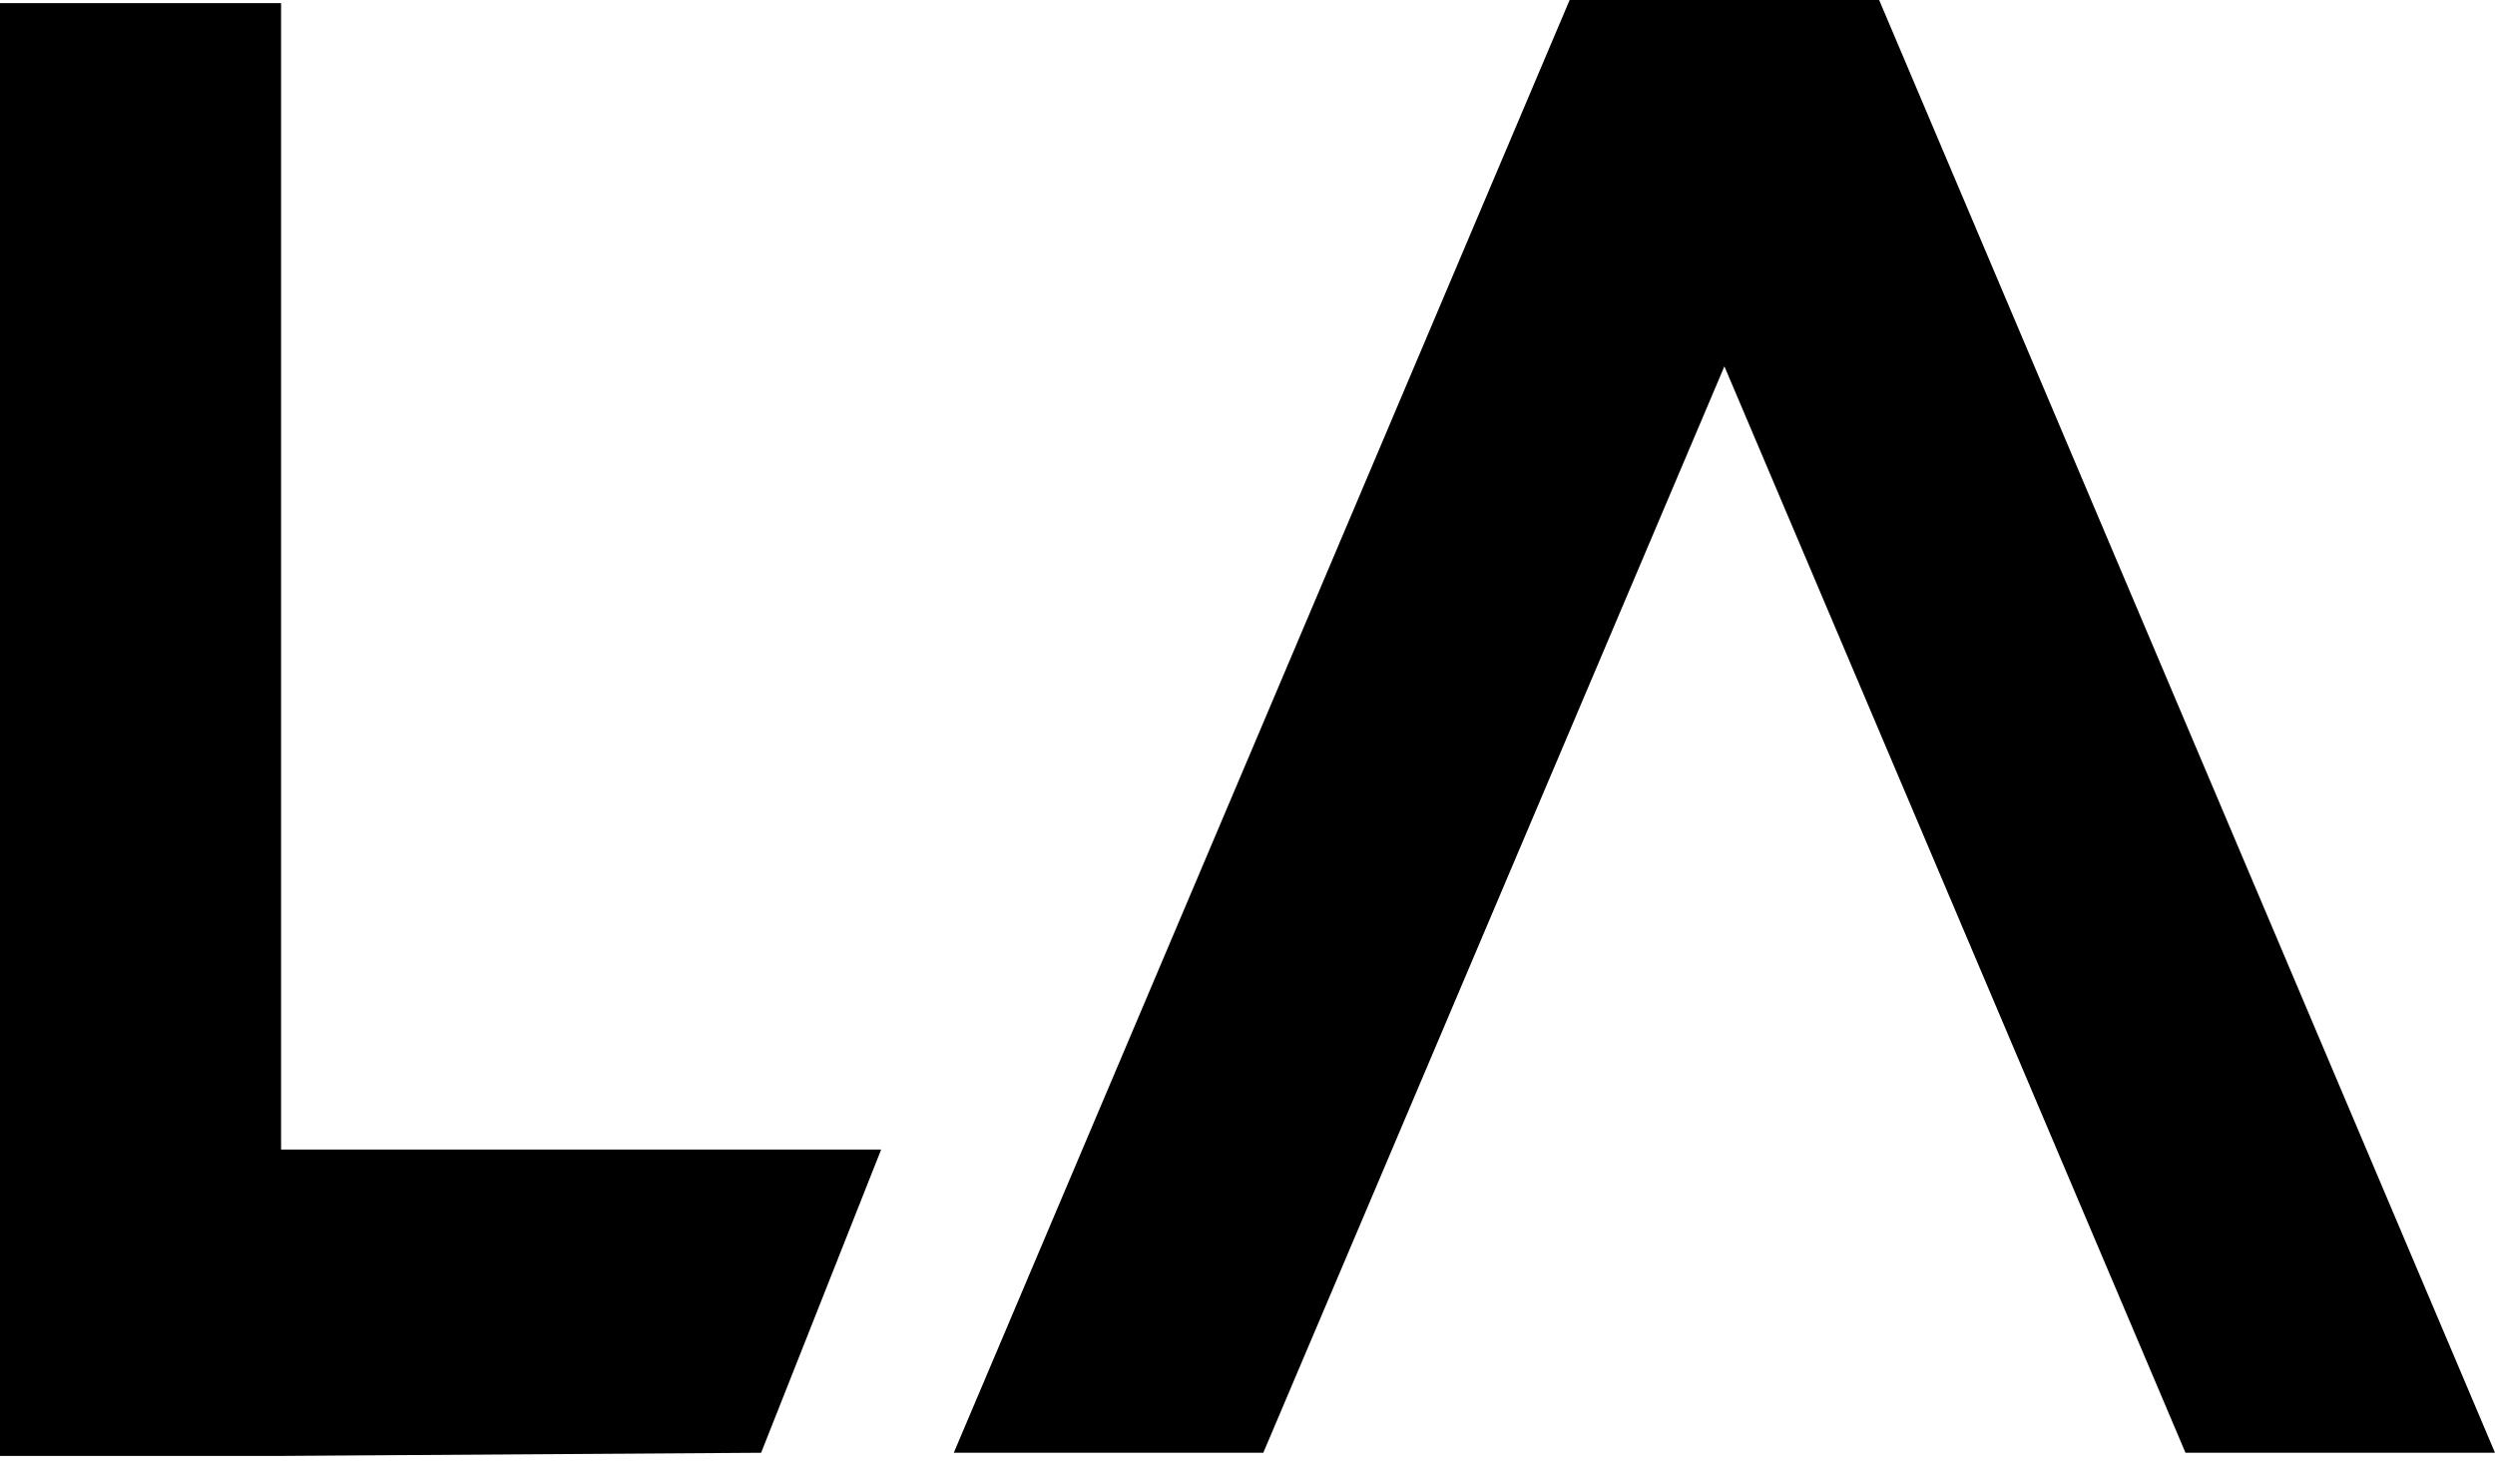 <?xml version="1.0" encoding="utf-8"?>
<!-- Generator: Adobe Illustrator 25.2.1, SVG Export Plug-In . SVG Version: 6.00 Build 0)  -->
<svg version="1.1" id="Ebene_1" xmlns="http://www.w3.org/2000/svg" xmlns:xlink="http://www.w3.org/1999/xlink" x="0px" y="0px"
	 viewBox="0 0 79 47" style="enable-background:new 0 0 79 47;" xml:space="preserve">
<g id="Präsentation">
	<g id="abbrev-overview" transform="translate(-366, -378)">
		<path id="Combined-Shape-Copy-30" d="M374.9,378l0,36.4l19,0l-3.8,9.6l-15.2,0.1l0,0h-0.8l-8,0l0,0H366v-46H374.9z M425.5,378
			l19.5,46h-9.8l-14.6-34.4L406,424h-9.8l19.5-46H425.5z"/>
	</g>
</g>
</svg>
